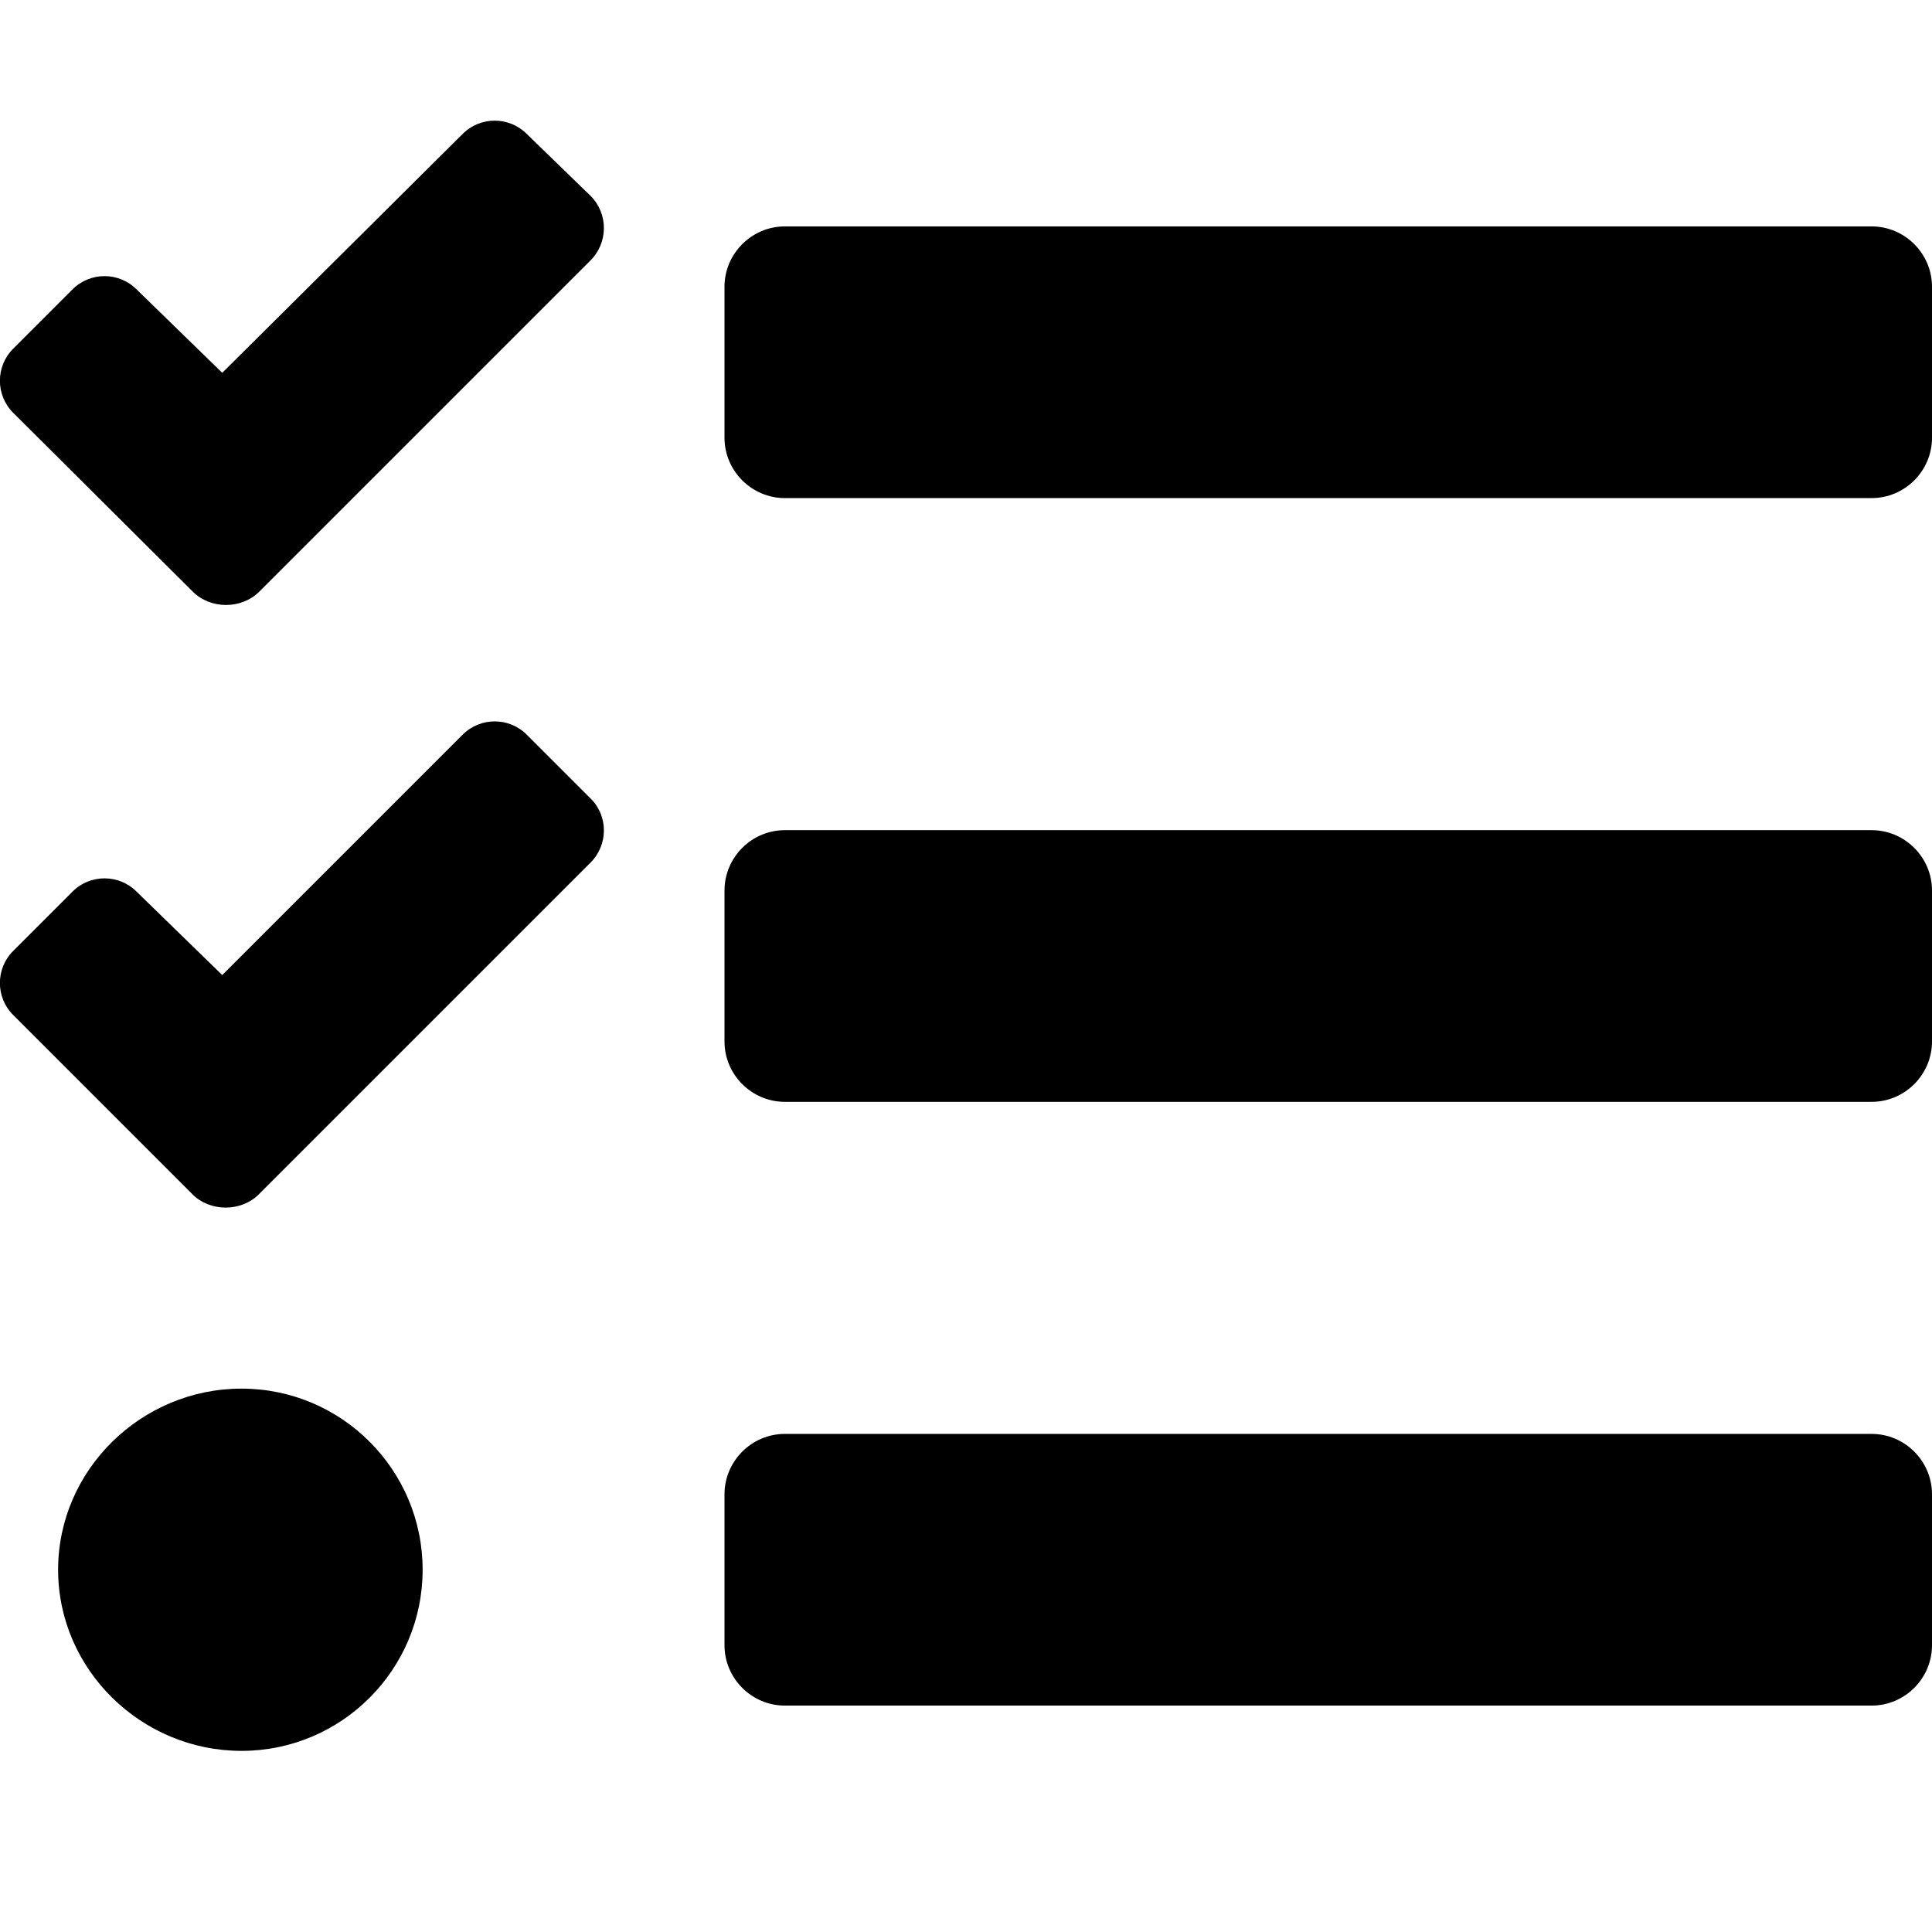 <svg xmlns="http://www.w3.org/2000/svg" viewBox="0 0 512 512"><path d="M208 132h288c8.8 0 16-7.2 16-16V76c0-8.8-7.2-16-16-16H208c-8.8 0-16 7.2-16 16v40c0 8.8 7.2 16 16 16zm0 160h288c8.8 0 16-7.2 16-16v-40c0-8.8-7.2-16-16-16H208c-8.8 0-16 7.2-16 16v40c0 8.8 7.2 16 16 16zm0 160h288c8.8 0 16-7.2 16-16v-40c0-8.8-7.2-16-16-16H208c-8.8 0-16 7.2-16 16v40c0 8.8 7.2 16 16 16zM64 368c-26.5 0-48.6 21.5-48.6 48s22.1 48 48.6 48 48-21.5 48-48-21.5-48-48-48zm92.5-299l-72.2 72.2-15.6 15.6c-4.7 4.7-12.9 4.7-17.6 0L3.5 109.4c-4.7-4.7-4.7-12.3 0-17l15.7-15.7c4.7-4.7 12.3-4.7 17 0l22.7 22.1 63.7-63.3c4.7-4.7 12.3-4.7 17 0l17 16.5c4.6 4.7 4.6 12.3-.1 17zm0 159.6l-72.2 72.2-15.7 15.7c-4.7 4.7-12.9 4.7-17.6 0L3.5 269c-4.7-4.7-4.7-12.3 0-17l15.7-15.7c4.7-4.7 12.3-4.7 17 0l22.7 22.1 63.7-63.7c4.7-4.7 12.3-4.7 17 0l17 17c4.6 4.6 4.6 12.2-.1 16.9z"/></svg>
<!--
Font Awesome Pro 5.2.0 by @fontawesome - https://fontawesome.com
License - https://fontawesome.com/license (Commercial License)
-->